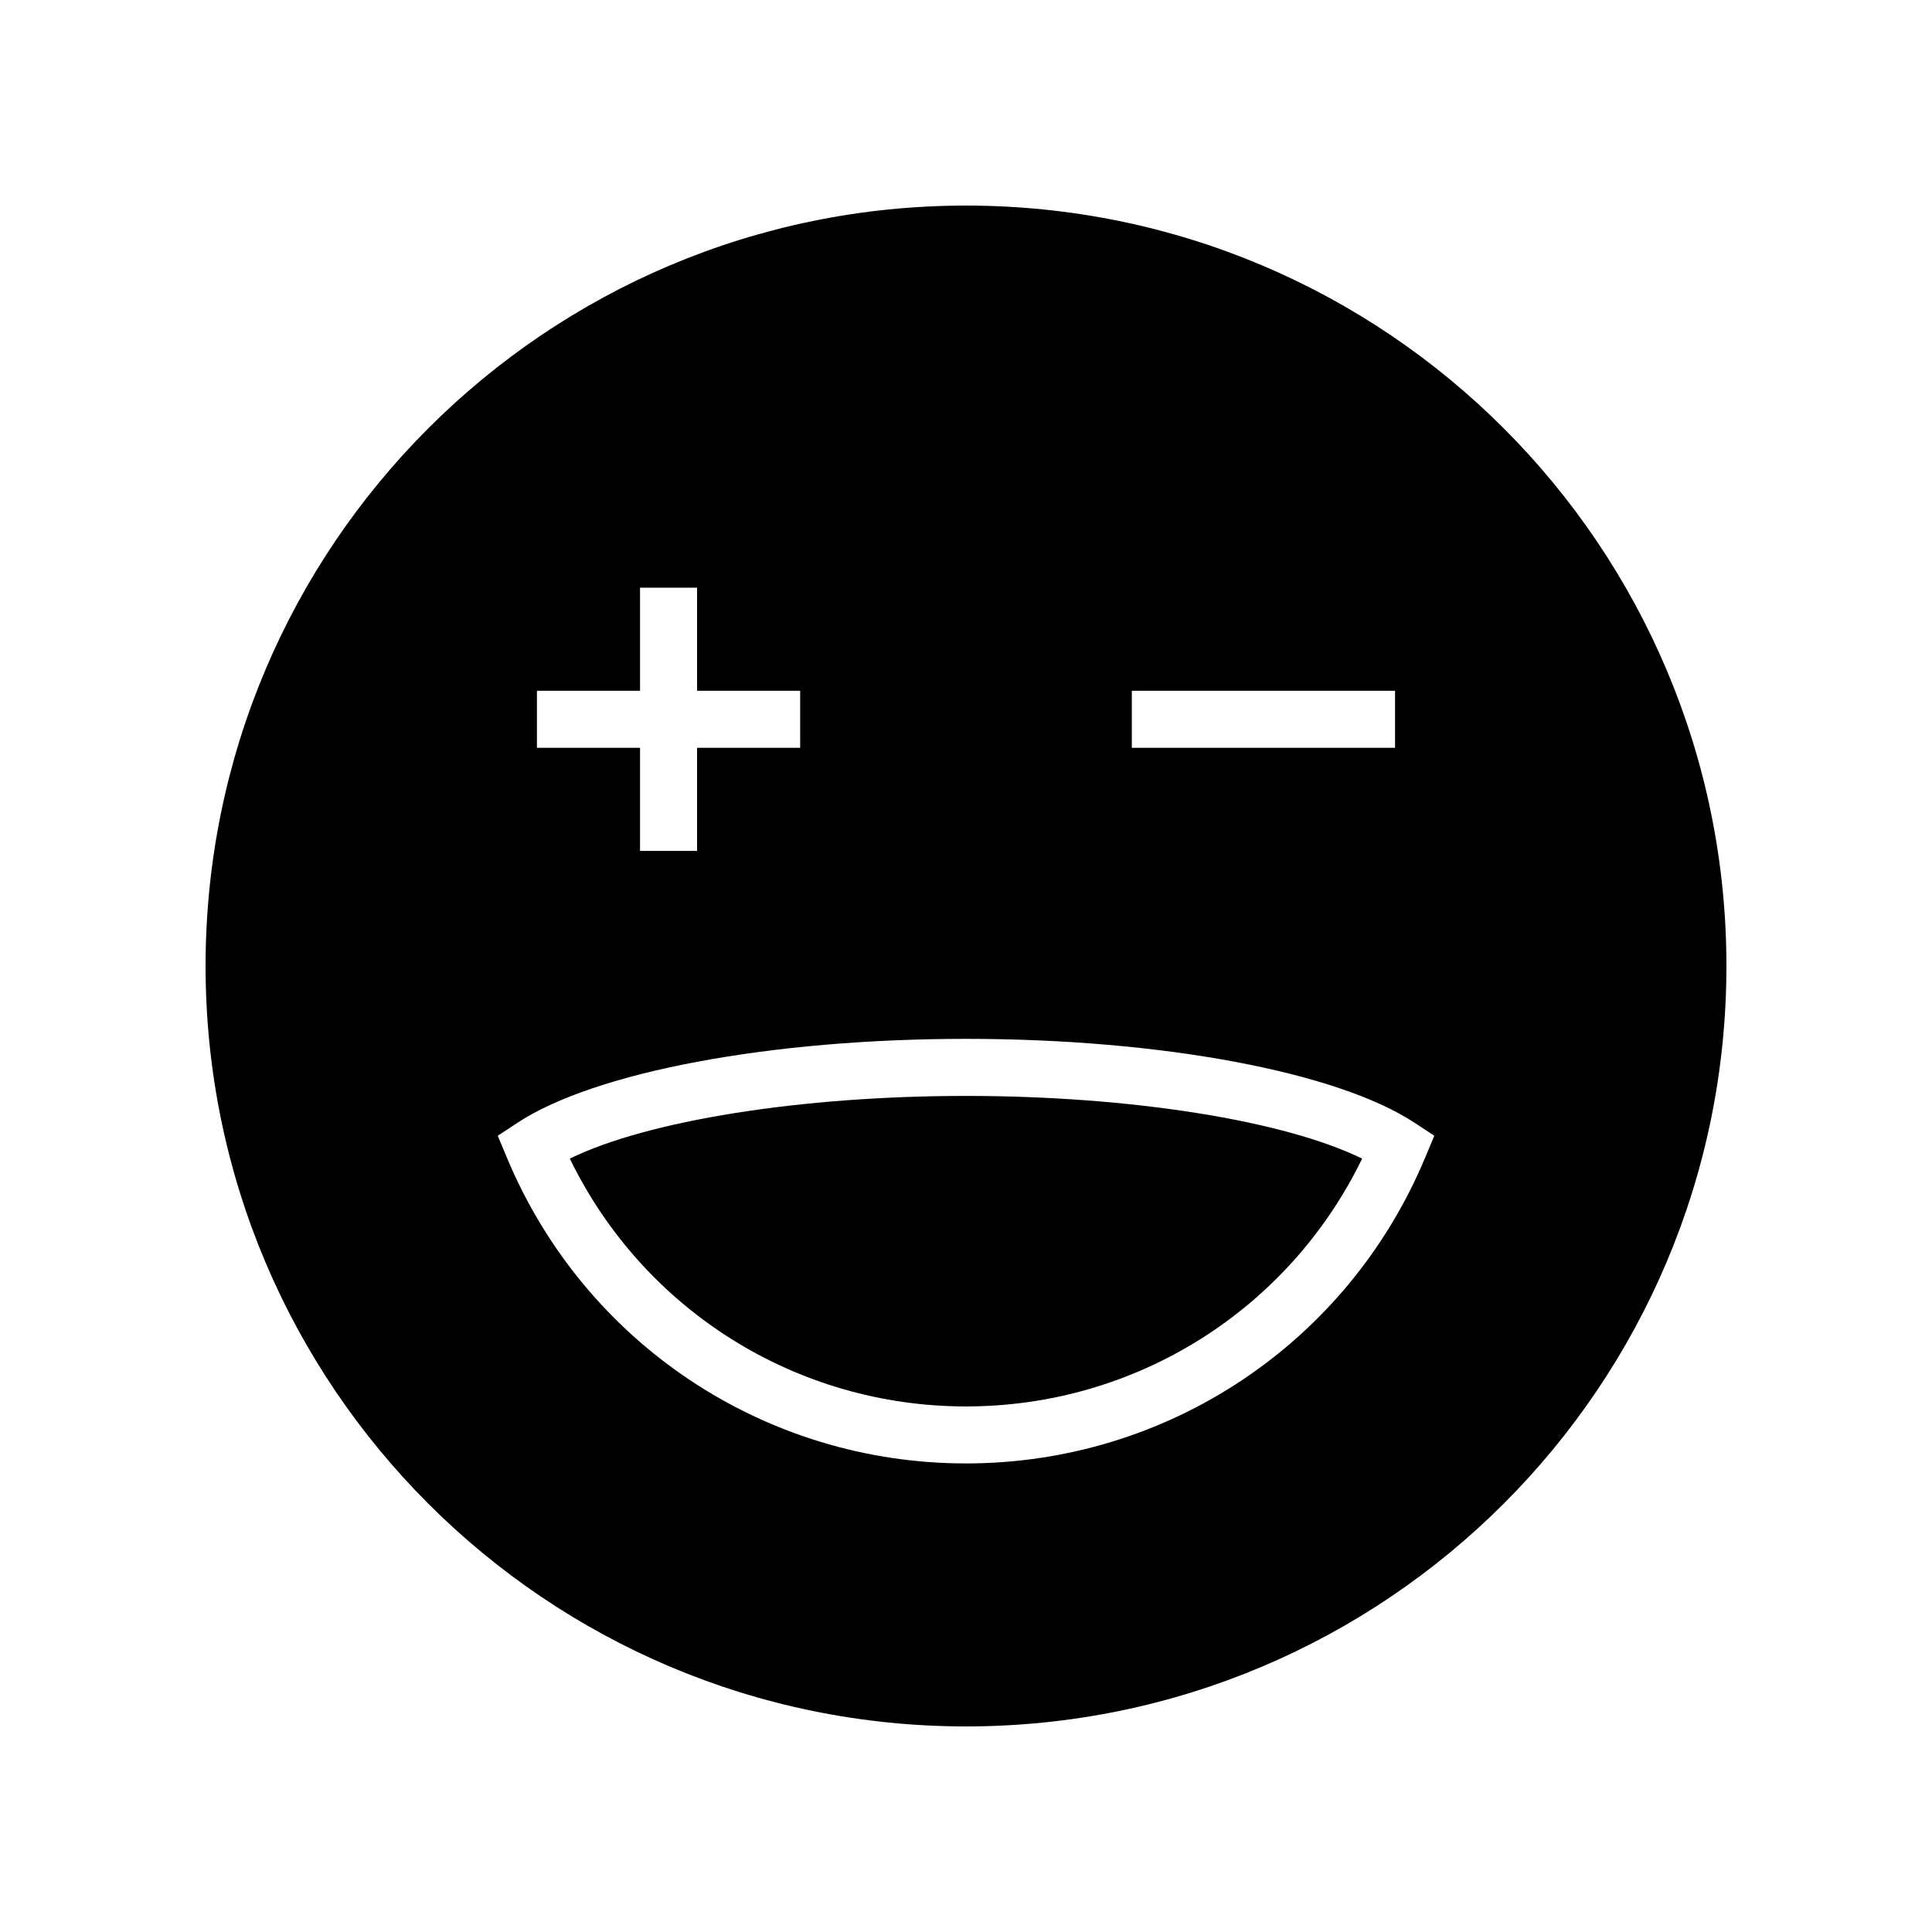 <?xml version="1.0" encoding="UTF-8"?>
<!-- Uploaded to: SVG Repo, www.svgrepo.com, Generator: SVG Repo Mixer Tools -->
<svg fill="#000000" width="800px" height="800px" version="1.1" viewBox="144 144 512 512" xmlns="http://www.w3.org/2000/svg">
 <g>
  <path d="m295.01 451.04c19.48 40.113 59.992 65.68 104.99 65.68s85.504-25.562 104.98-65.676c-20.543-10.062-61.219-16.613-104.98-16.613s-84.445 6.551-104.99 16.609z"/>
  <path d="m400 198.48c-111.3 0-201.52 90.227-201.52 201.52s90.227 201.52 201.52 201.52 201.52-90.227 201.52-201.52c0-111.3-90.227-201.52-201.52-201.52zm43.945 128.59h69.758v15.113h-69.758zm-157.65 0h27.32v-27.324h15.113v27.324h27.324v15.113h-27.324v27.32h-15.113v-27.32h-27.32zm235.39 123.7c-20.57 49.238-68.332 81.055-121.68 81.055-53.352 0-101.11-31.816-121.68-81.055l-2.414-5.785 5.238-3.445c20.535-13.504 67.191-22.234 118.86-22.234s98.324 8.727 118.86 22.234l5.238 3.445z"/>
 </g>
</svg>